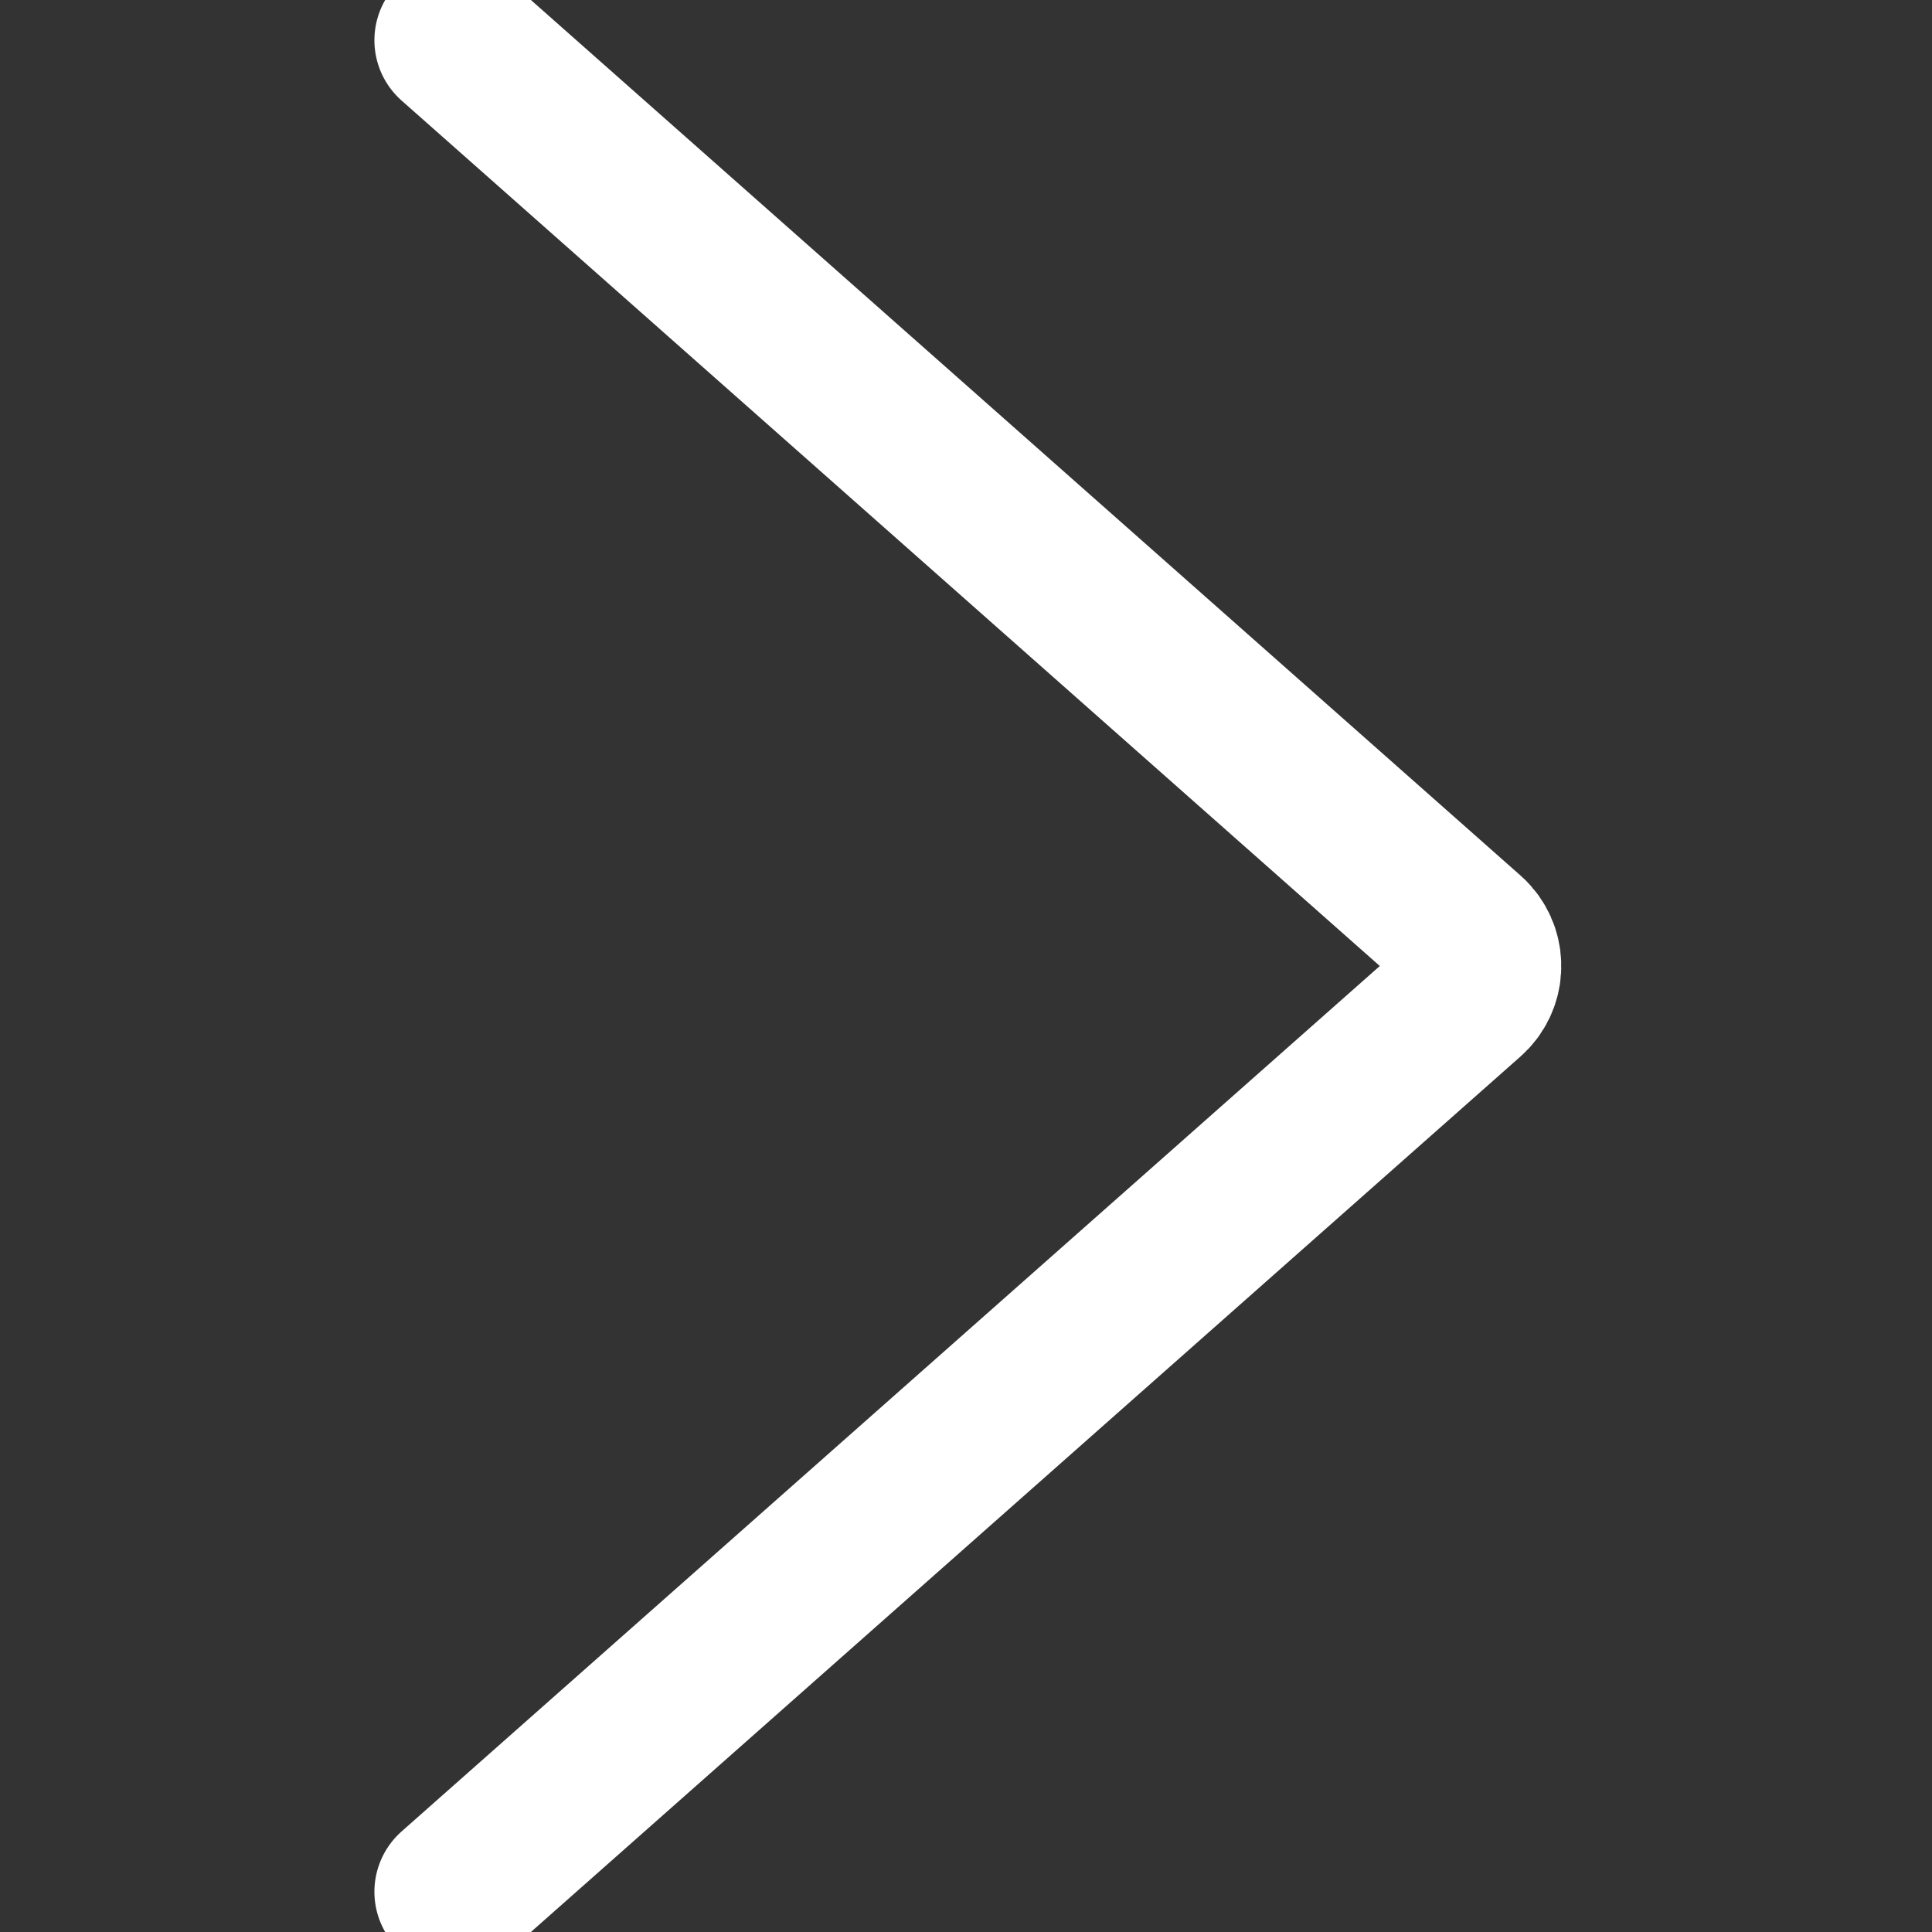 <svg width="24" height="24" viewBox="0 0 24 24" fill="none" xmlns="http://www.w3.org/2000/svg">
<rect x="0" y="0" width="24" height="24" fill="#333333" stroke="none"/>
<g clip-path="url(#clip0)">
<path d="M5.651 23.5L18.227 12.374V12.374C18.433 12.191 18.452 11.875 18.269 11.668C18.256 11.653 18.242 11.639 18.227 11.626L5.651 0.5" stroke="white" stroke-width="2" stroke-linecap="round" stroke-linejoin="round"/>
</g>
<defs>
<clipPath id="clip0">
<rect width="24" height="24" fill="white"/>
</clipPath>
</defs>
</svg>
